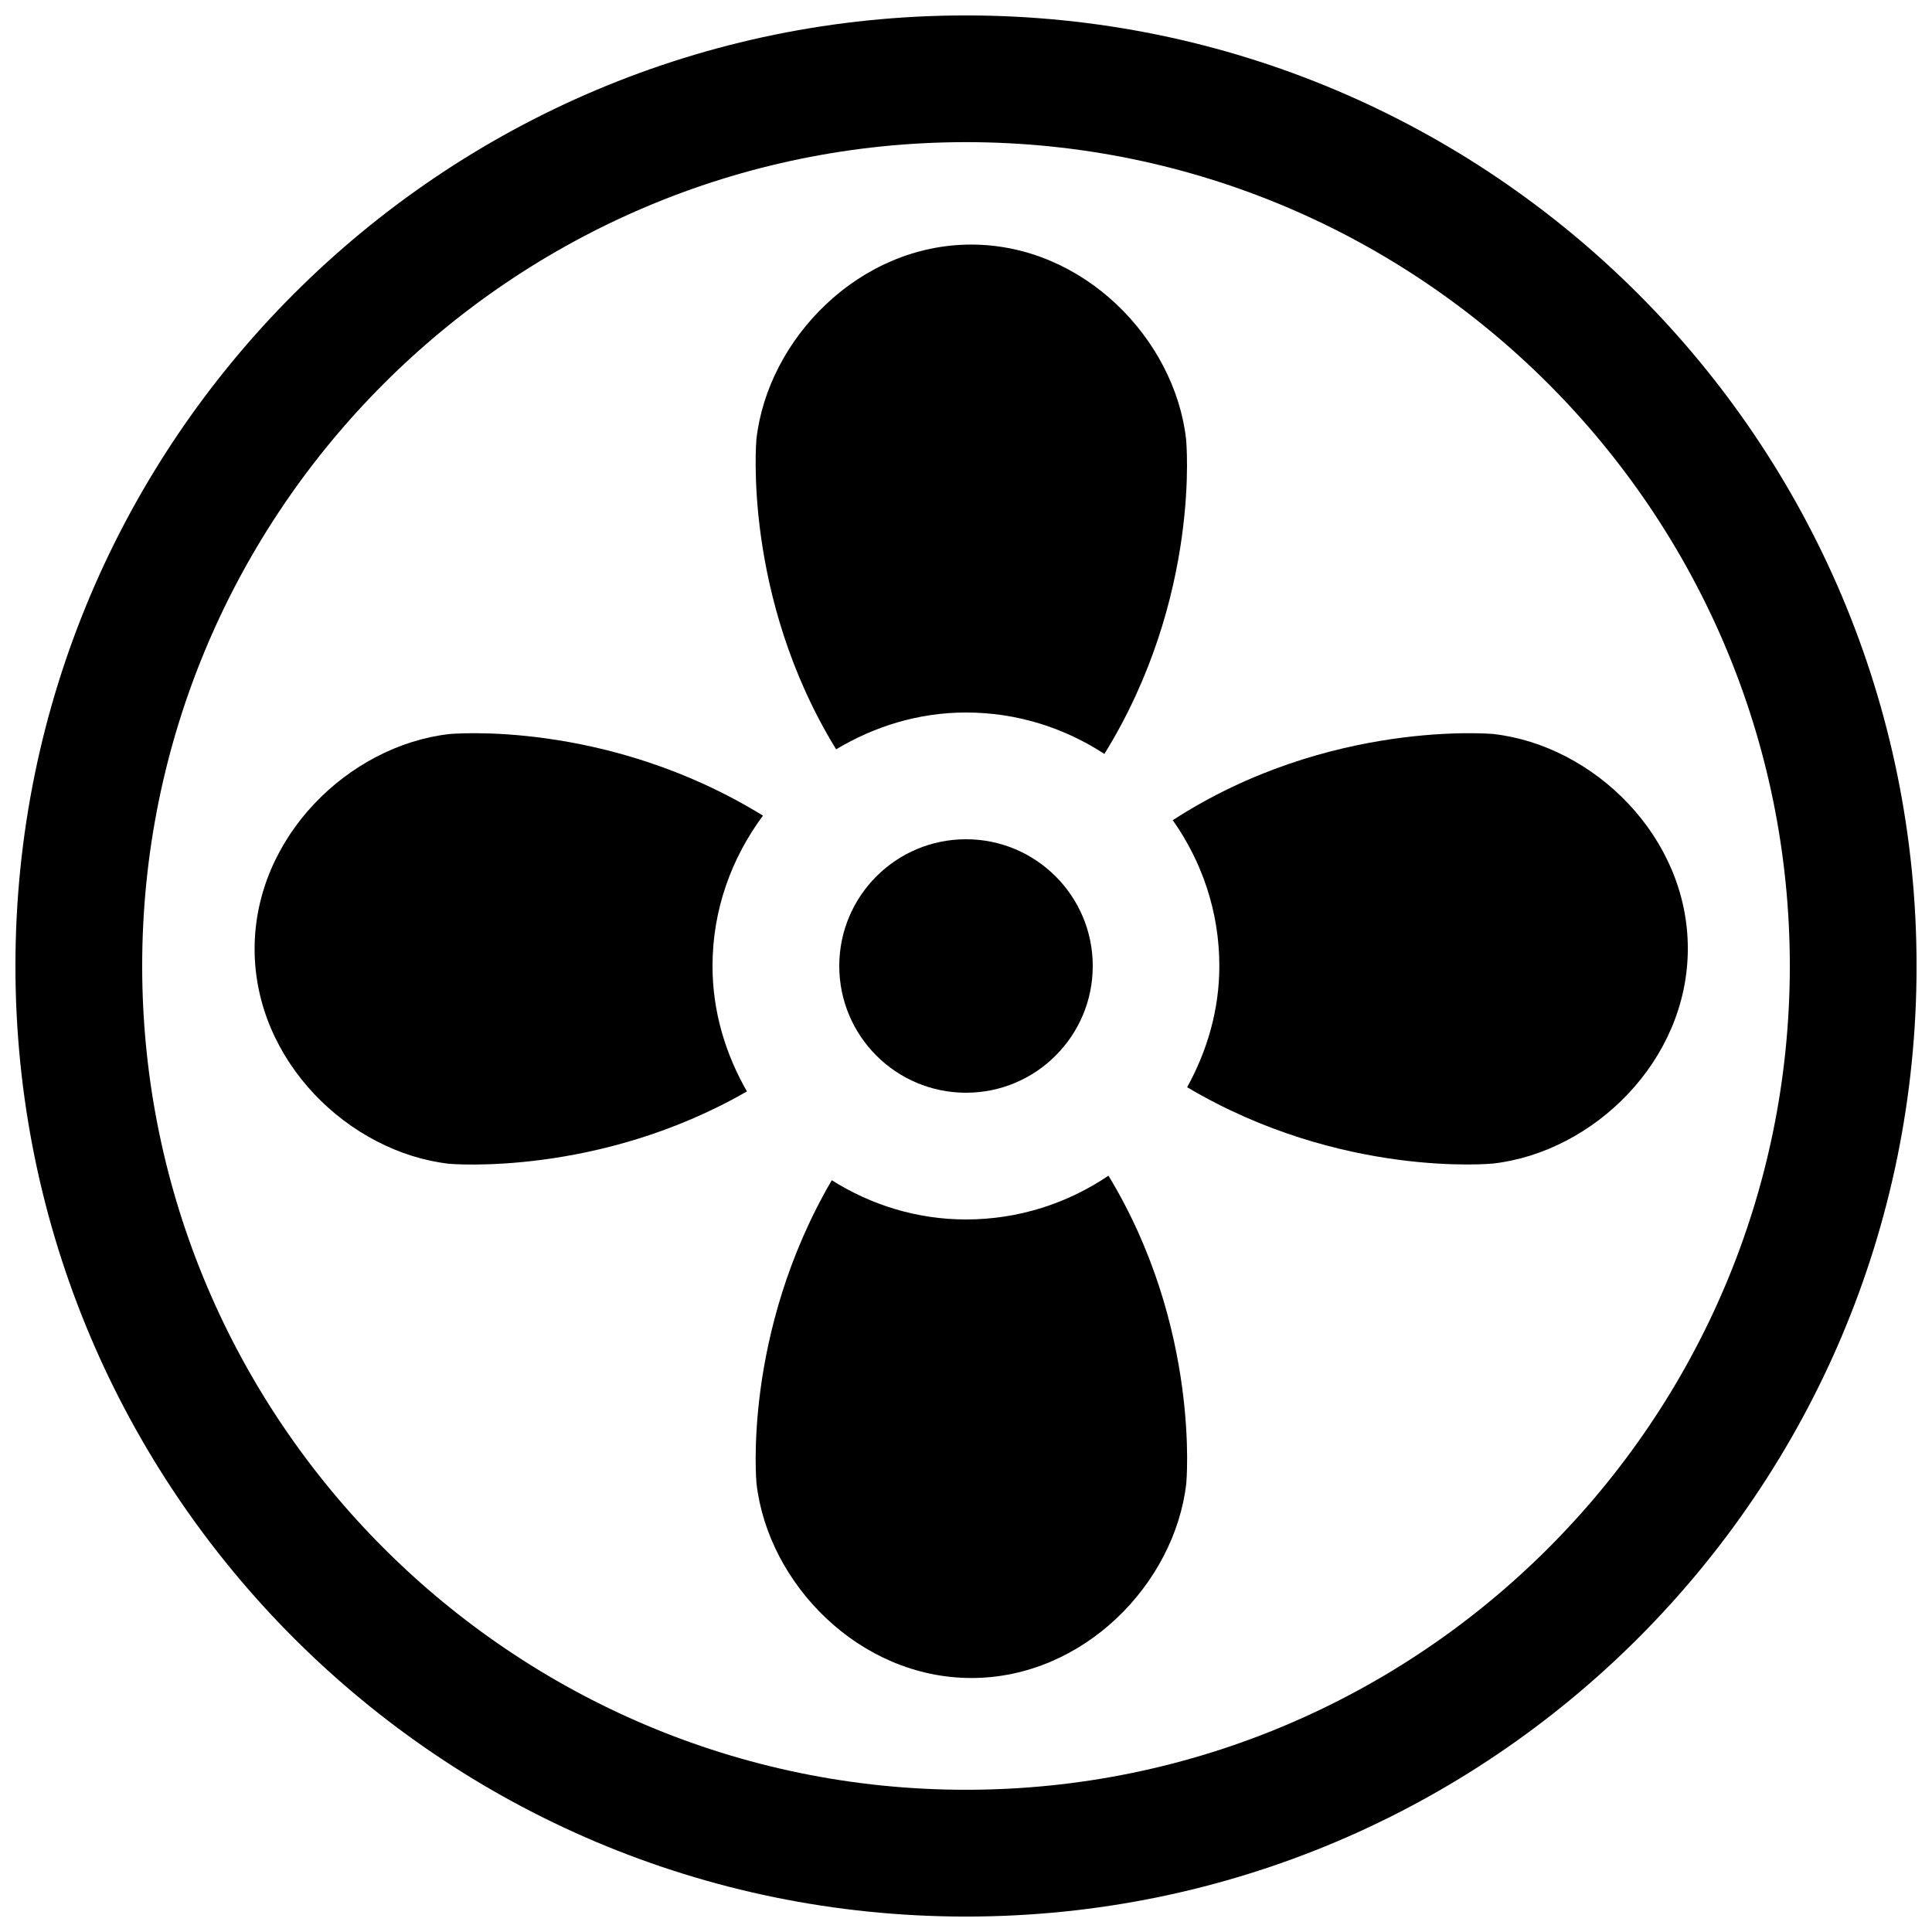 <?xml version="1.0" encoding="UTF-8"?>
<!-- Uploaded to: SVG Repo, www.svgrepo.com, Generator: SVG Repo Mixer Tools -->
<svg width="800px" height="800px" version="1.1" viewBox="144 144 512 512" xmlns="http://www.w3.org/2000/svg">
 <defs>
  <clipPath id="a">
   <path d="m148.09 148.09h503.81v503.81h-503.81z"/>
  </clipPath>
 </defs>
 <path d="m400 332.82c13.551 0 26.113 4.082 36.676 10.984 25.812-41.75 21.648-83.449 21.648-83.449-3.039-26.535-27.188-51.539-56.949-51.539-29.727 0-53.875 25.004-56.914 51.539 0 0-3.812 41.633 21.125 82.223 10.094-6.047 21.785-9.758 34.414-9.758z"/>
 <path d="m400 467.17c-13.082 0-25.242-3.894-35.57-10.395-23.762 40.707-19.949 80.359-19.949 80.359 3.055 26.551 27.223 51.555 56.965 51.555 29.707 0 53.875-25.004 56.93-51.555 0 0 3.879-41.211-20.621-81.566-10.801 7.305-23.766 11.602-37.754 11.602z"/>
 <path d="m539.77 338.52s-43.547-4.031-84.977 22.84c7.707 10.914 12.344 24.199 12.344 38.641 0 11.707-3.258 22.535-8.531 32.125 40.941 24.285 81.129 20.219 81.129 20.219 26.535-3.055 51.555-27.207 51.555-56.949 0.035-29.703-24.969-53.852-51.52-56.875z"/>
 <path d="m346.19 360.15c-41.633-25.66-83.164-21.613-83.164-21.613-26.535 3.055-51.555 27.207-51.555 56.949 0 29.727 25.023 53.891 51.555 56.93 0 0 39.43 3.559 78.914-19.18-5.641-9.859-9.117-21.094-9.117-33.234 0-15 5.09-28.684 13.367-39.852z"/>
 <path d="m433.59 400c0 18.547-15.039 33.586-33.586 33.586-18.551 0-33.59-15.039-33.59-33.586 0-18.551 15.039-33.59 33.59-33.59 18.547 0 33.586 15.039 33.586 33.59"/>
 <g clip-path="url(#a)">
  <path d="m400 148.09c-139.12 0-251.91 112.79-251.91 251.91 0 139.12 112.79 251.91 251.91 251.91 139.12 0 251.91-112.79 251.91-251.91-0.004-139.12-112.79-251.91-251.91-251.91zm0 470.22c-120.38 0-218.32-97.941-218.32-218.32 0-120.38 97.941-218.32 218.32-218.32 120.38 0 218.32 97.941 218.32 218.32 0 120.38-97.941 218.32-218.32 218.32z"/>
 </g>
</svg>